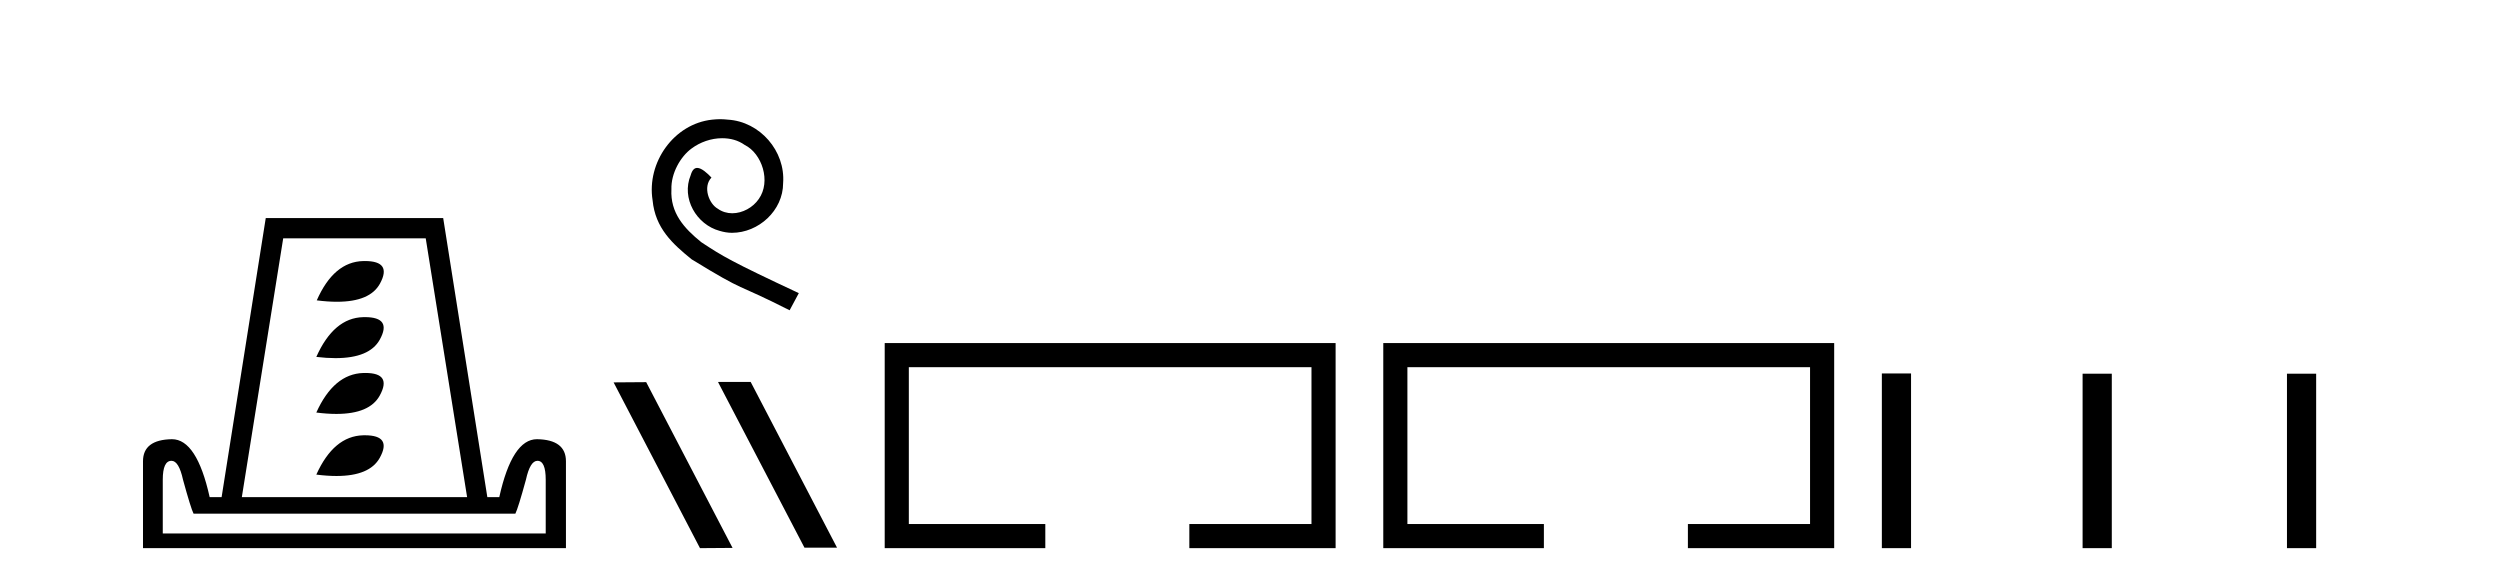 <?xml version='1.0' encoding='UTF-8' standalone='yes'?><svg xmlns='http://www.w3.org/2000/svg' xmlns:xlink='http://www.w3.org/1999/xlink' width='177.0' height='41.0' ><path d='M 25.833 18.481 Q 25.775 18.481 25.715 18.483 Q 23.632 18.532 22.427 21.266 Q 23.205 21.365 23.855 21.365 Q 26.202 21.365 26.903 20.078 Q 27.772 18.481 25.833 18.481 ZM 25.833 22.452 Q 25.775 22.452 25.715 22.454 Q 23.632 22.503 22.395 25.269 Q 23.128 25.356 23.749 25.356 Q 26.162 25.356 26.887 24.049 Q 27.772 22.452 25.833 22.452 ZM 25.868 26.406 Q 25.793 26.406 25.715 26.408 Q 23.632 26.473 22.395 29.208 Q 23.166 29.306 23.813 29.306 Q 26.172 29.306 26.887 28.003 Q 27.764 26.406 25.868 26.406 ZM 25.833 30.817 Q 25.775 30.817 25.715 30.819 Q 23.632 30.868 22.395 33.602 Q 23.172 33.7 23.823 33.7 Q 26.173 33.7 26.887 32.414 Q 27.772 30.817 25.833 30.817 ZM 30.141 16.872 L 33.071 35.196 L 17.122 35.196 L 20.051 16.872 ZM 38.051 32.625 Q 38.637 32.625 38.637 33.96 L 38.637 37.768 L 11.524 37.768 L 11.524 33.96 Q 11.524 32.625 12.142 32.625 Q 12.663 32.625 12.956 33.96 Q 13.509 35.978 13.704 36.368 L 36.488 36.368 Q 36.684 35.978 37.237 33.96 Q 37.53 32.625 38.051 32.625 ZM 18.815 15.44 L 15.69 35.196 L 14.844 35.196 Q 13.932 31.095 12.175 31.095 Q 10.124 31.128 10.124 32.658 L 10.124 38.809 L 40.069 38.809 L 40.069 32.658 Q 40.069 31.128 38.018 31.095 Q 36.261 31.095 35.349 35.196 L 34.503 35.196 L 31.378 15.44 Z' style='fill:#000000;stroke:none' /><path d='M 50.986 8.437 C 50.798 8.437 50.611 8.454 50.423 8.471 C 47.706 8.761 45.776 11.512 46.203 14.177 C 46.391 16.158 47.621 17.269 48.971 18.362 C 52.985 20.822 51.858 19.917 55.906 21.967 L 56.556 20.754 C 51.738 18.499 51.157 18.14 49.654 17.149 C 48.424 16.158 47.45 15.065 47.536 13.408 C 47.501 12.263 48.185 11.085 48.954 10.521 C 49.569 10.06 50.354 9.786 51.123 9.786 C 51.704 9.786 52.251 9.923 52.729 10.265 C 53.942 10.863 54.608 12.844 53.72 14.091 C 53.31 14.689 52.575 15.099 51.841 15.099 C 51.482 15.099 51.123 14.997 50.816 14.775 C 50.201 14.433 49.739 13.237 50.371 12.571 C 50.081 12.263 49.671 11.888 49.364 11.888 C 49.159 11.888 49.005 12.041 48.902 12.4 C 48.219 14.04 49.312 15.902 50.952 16.346 C 51.243 16.432 51.533 16.483 51.823 16.483 C 53.703 16.483 55.445 14.911 55.445 12.964 C 55.616 10.692 53.805 8.608 51.533 8.471 C 51.362 8.454 51.174 8.437 50.986 8.437 Z' style='fill:#000000;stroke:none' /><path d='M 50.875 27.039 L 50.84 27.056 L 56.956 38.775 L 59.262 38.775 L 53.147 27.039 ZM 45.75 27.056 L 43.443 27.073 L 49.559 38.809 L 51.865 38.792 L 45.75 27.056 Z' style='fill:#000000;stroke:none' /><path d='M 62.637 24.289 L 62.637 38.809 L 74.008 38.809 L 74.008 37.101 L 64.345 37.101 L 64.345 25.997 L 92.853 25.997 L 92.853 37.101 L 84.205 37.101 L 84.205 38.809 L 94.561 38.809 L 94.561 24.289 Z' style='fill:#000000;stroke:none' /><path d='M 97.936 24.289 L 97.936 38.809 L 109.307 38.809 L 109.307 37.101 L 99.644 37.101 L 99.644 25.997 L 128.152 25.997 L 128.152 37.101 L 119.503 37.101 L 119.503 38.809 L 129.86 38.809 L 129.86 24.289 Z' style='fill:#000000;stroke:none' /><path d='M 133.235 26.441 L 133.235 38.809 L 135.302 38.809 L 135.302 26.441 ZM 147.448 26.458 L 147.448 38.809 L 149.515 38.809 L 149.515 26.458 ZM 161.917 26.458 L 161.917 38.809 L 163.984 38.809 L 163.984 26.458 Z' style='fill:#000000;stroke:none' /></svg>